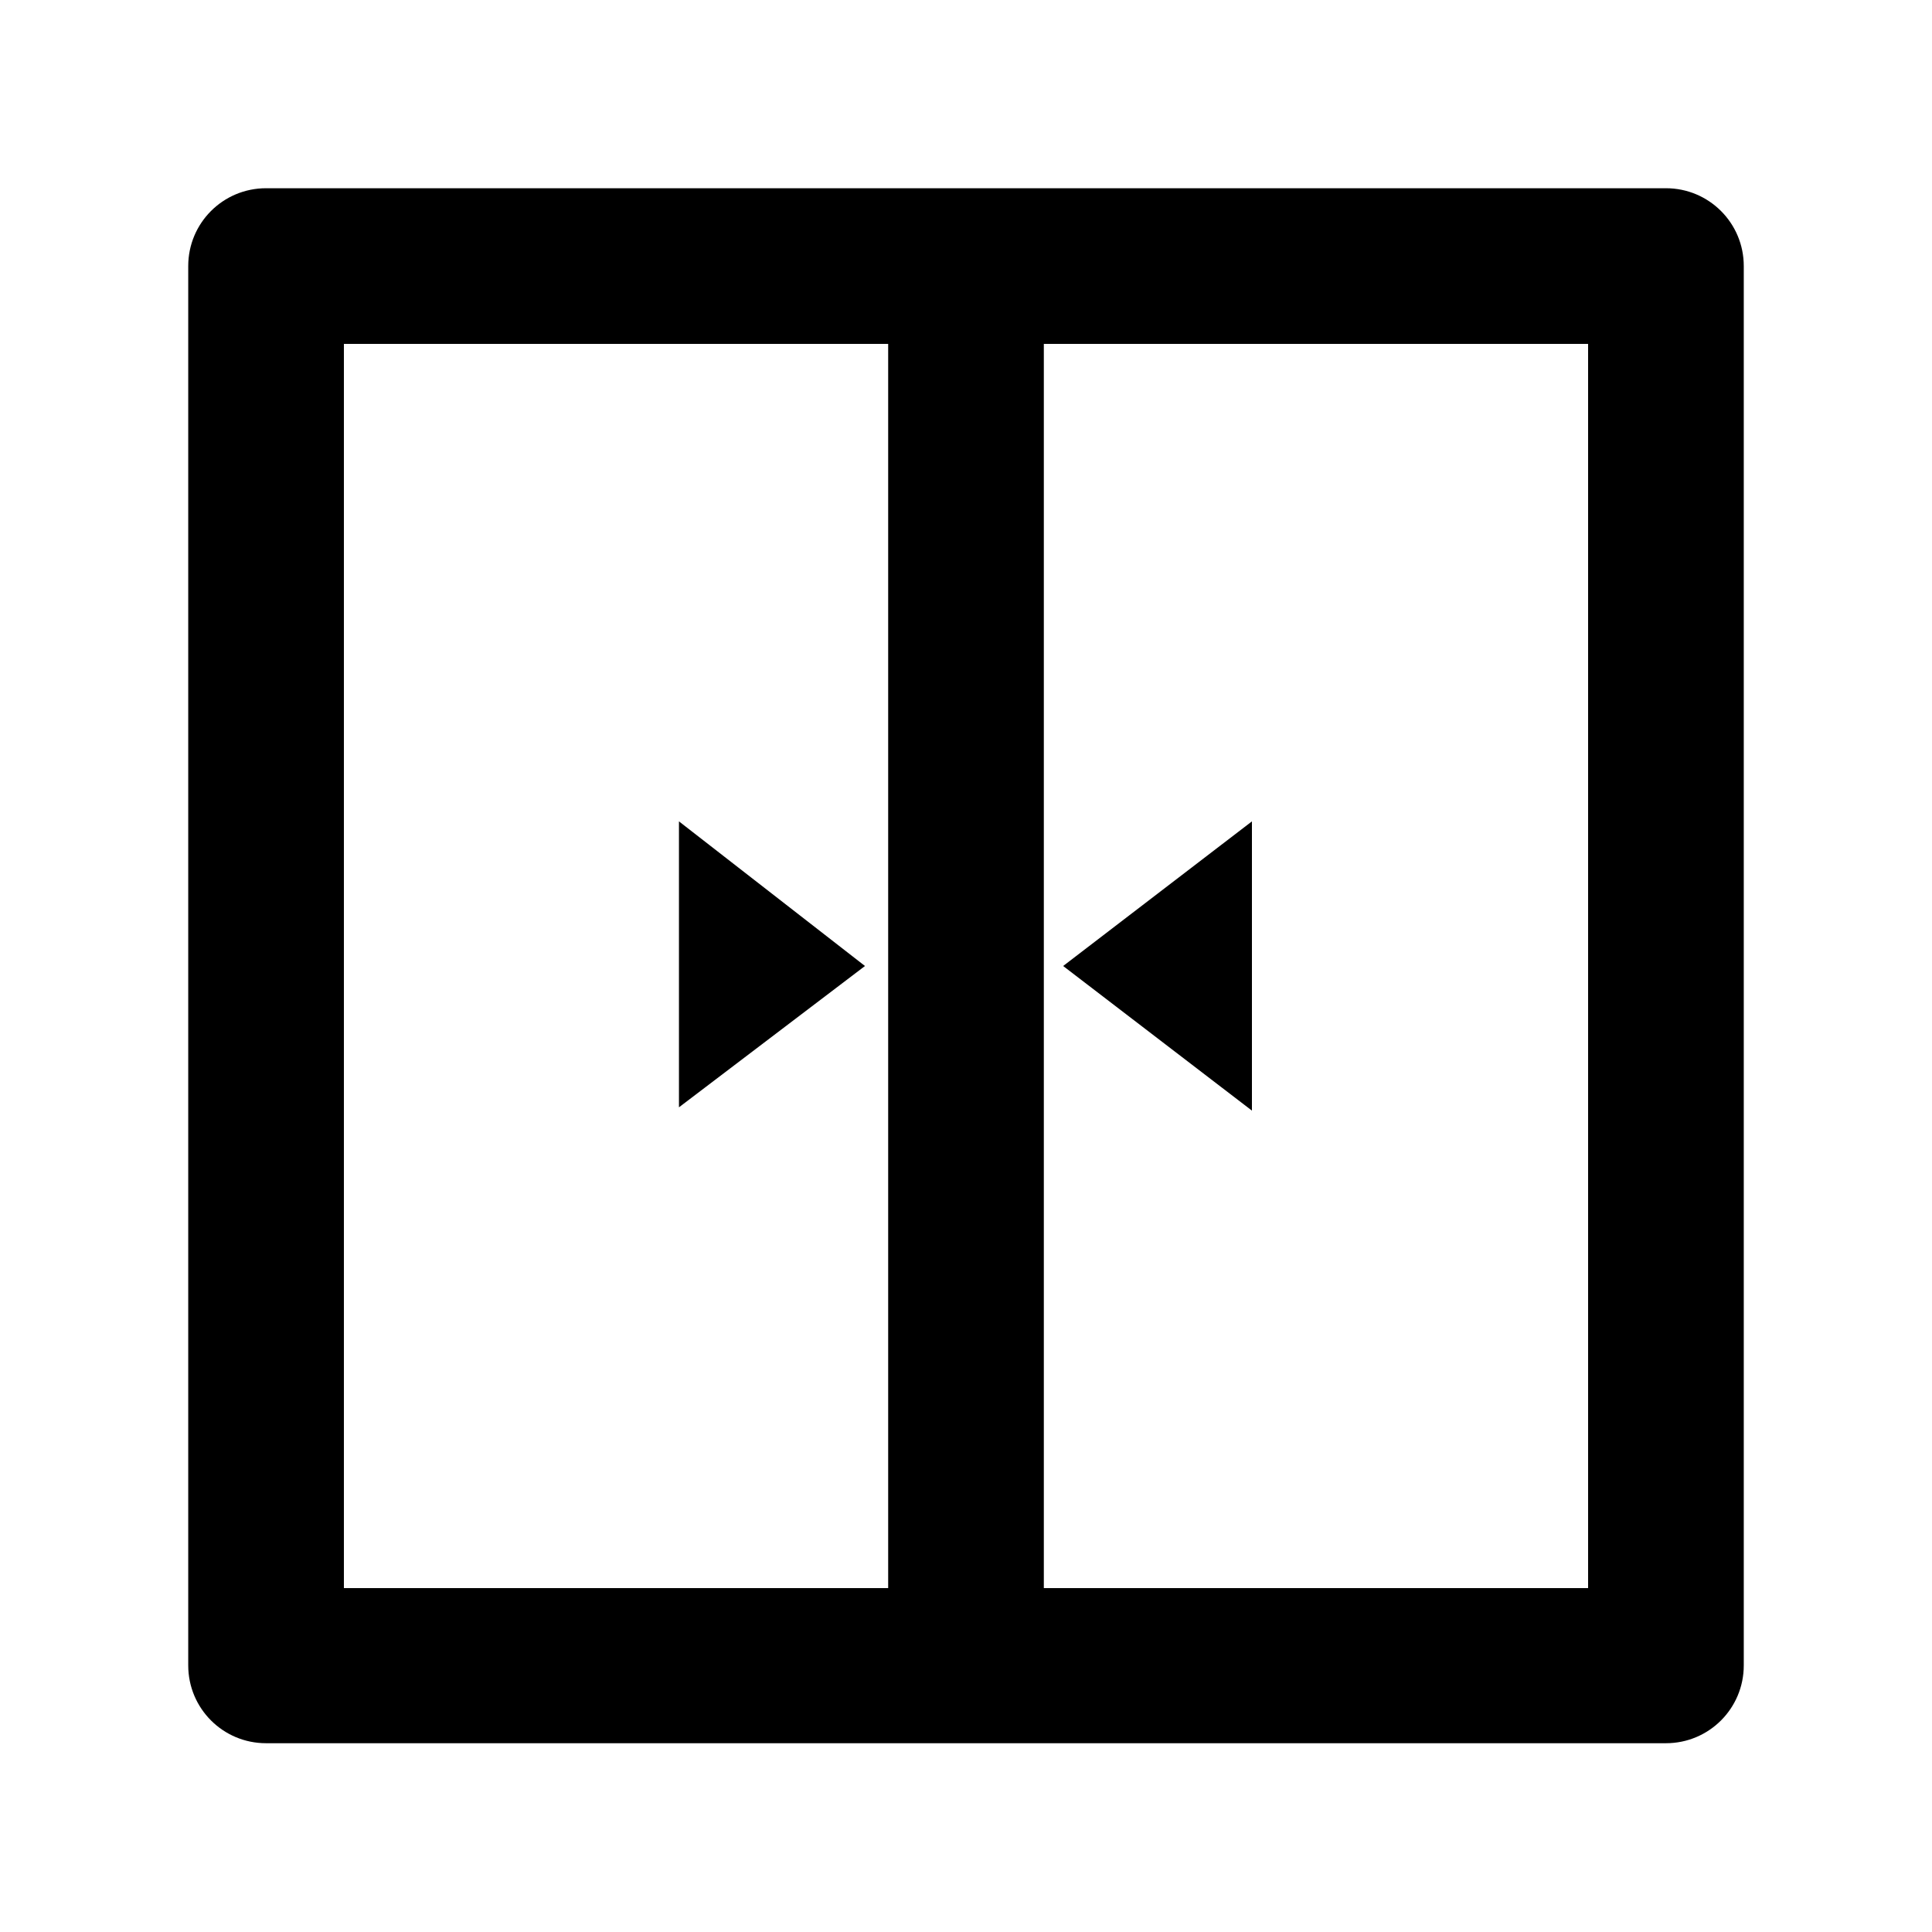 <?xml version="1.0" encoding="utf-8"?>
<!-- Generator: Adobe Illustrator 26.2.1, SVG Export Plug-In . SVG Version: 6.00 Build 0)  -->
<svg version="1.1" baseProfile="tiny" id="Layer_1" xmlns="http://www.w3.org/2000/svg" xmlns:xlink="http://www.w3.org/1999/xlink"
	 x="0px" y="0px" viewBox="0 0 350 350" overflow="visible" xml:space="preserve">
<g id="Close__x2F__closed">
	<g id="SensorIcon_x2F_Door_00000014632617111382608210000005602192476277664189_">
		<path id="Combined-Shape_00000005231867918847225360000006955577246349030317_" fill-rule="evenodd" d="M301.8,34.1
			c7.8,0,14.1,6.3,14.1,14.1v253.5c0,7.8-6.3,14.1-14.1,14.1H48.2c-7.8,0-14.1-6.3-14.1-14.1V48.2c0-7.8,6.3-14.1,14.1-14.1H301.8z
			 M160.9,62.3H62.3v225.4h98.6V62.3z M287.7,62.3h-98.6v225.4h98.6V62.3z"/>
	</g>
	<polygon points="226.8,201.2 192.6,175 226.8,148.8 	"/>
	<polygon points="123,148.8 156.7,175 123,200.6 	"/>
</g>
</svg>
